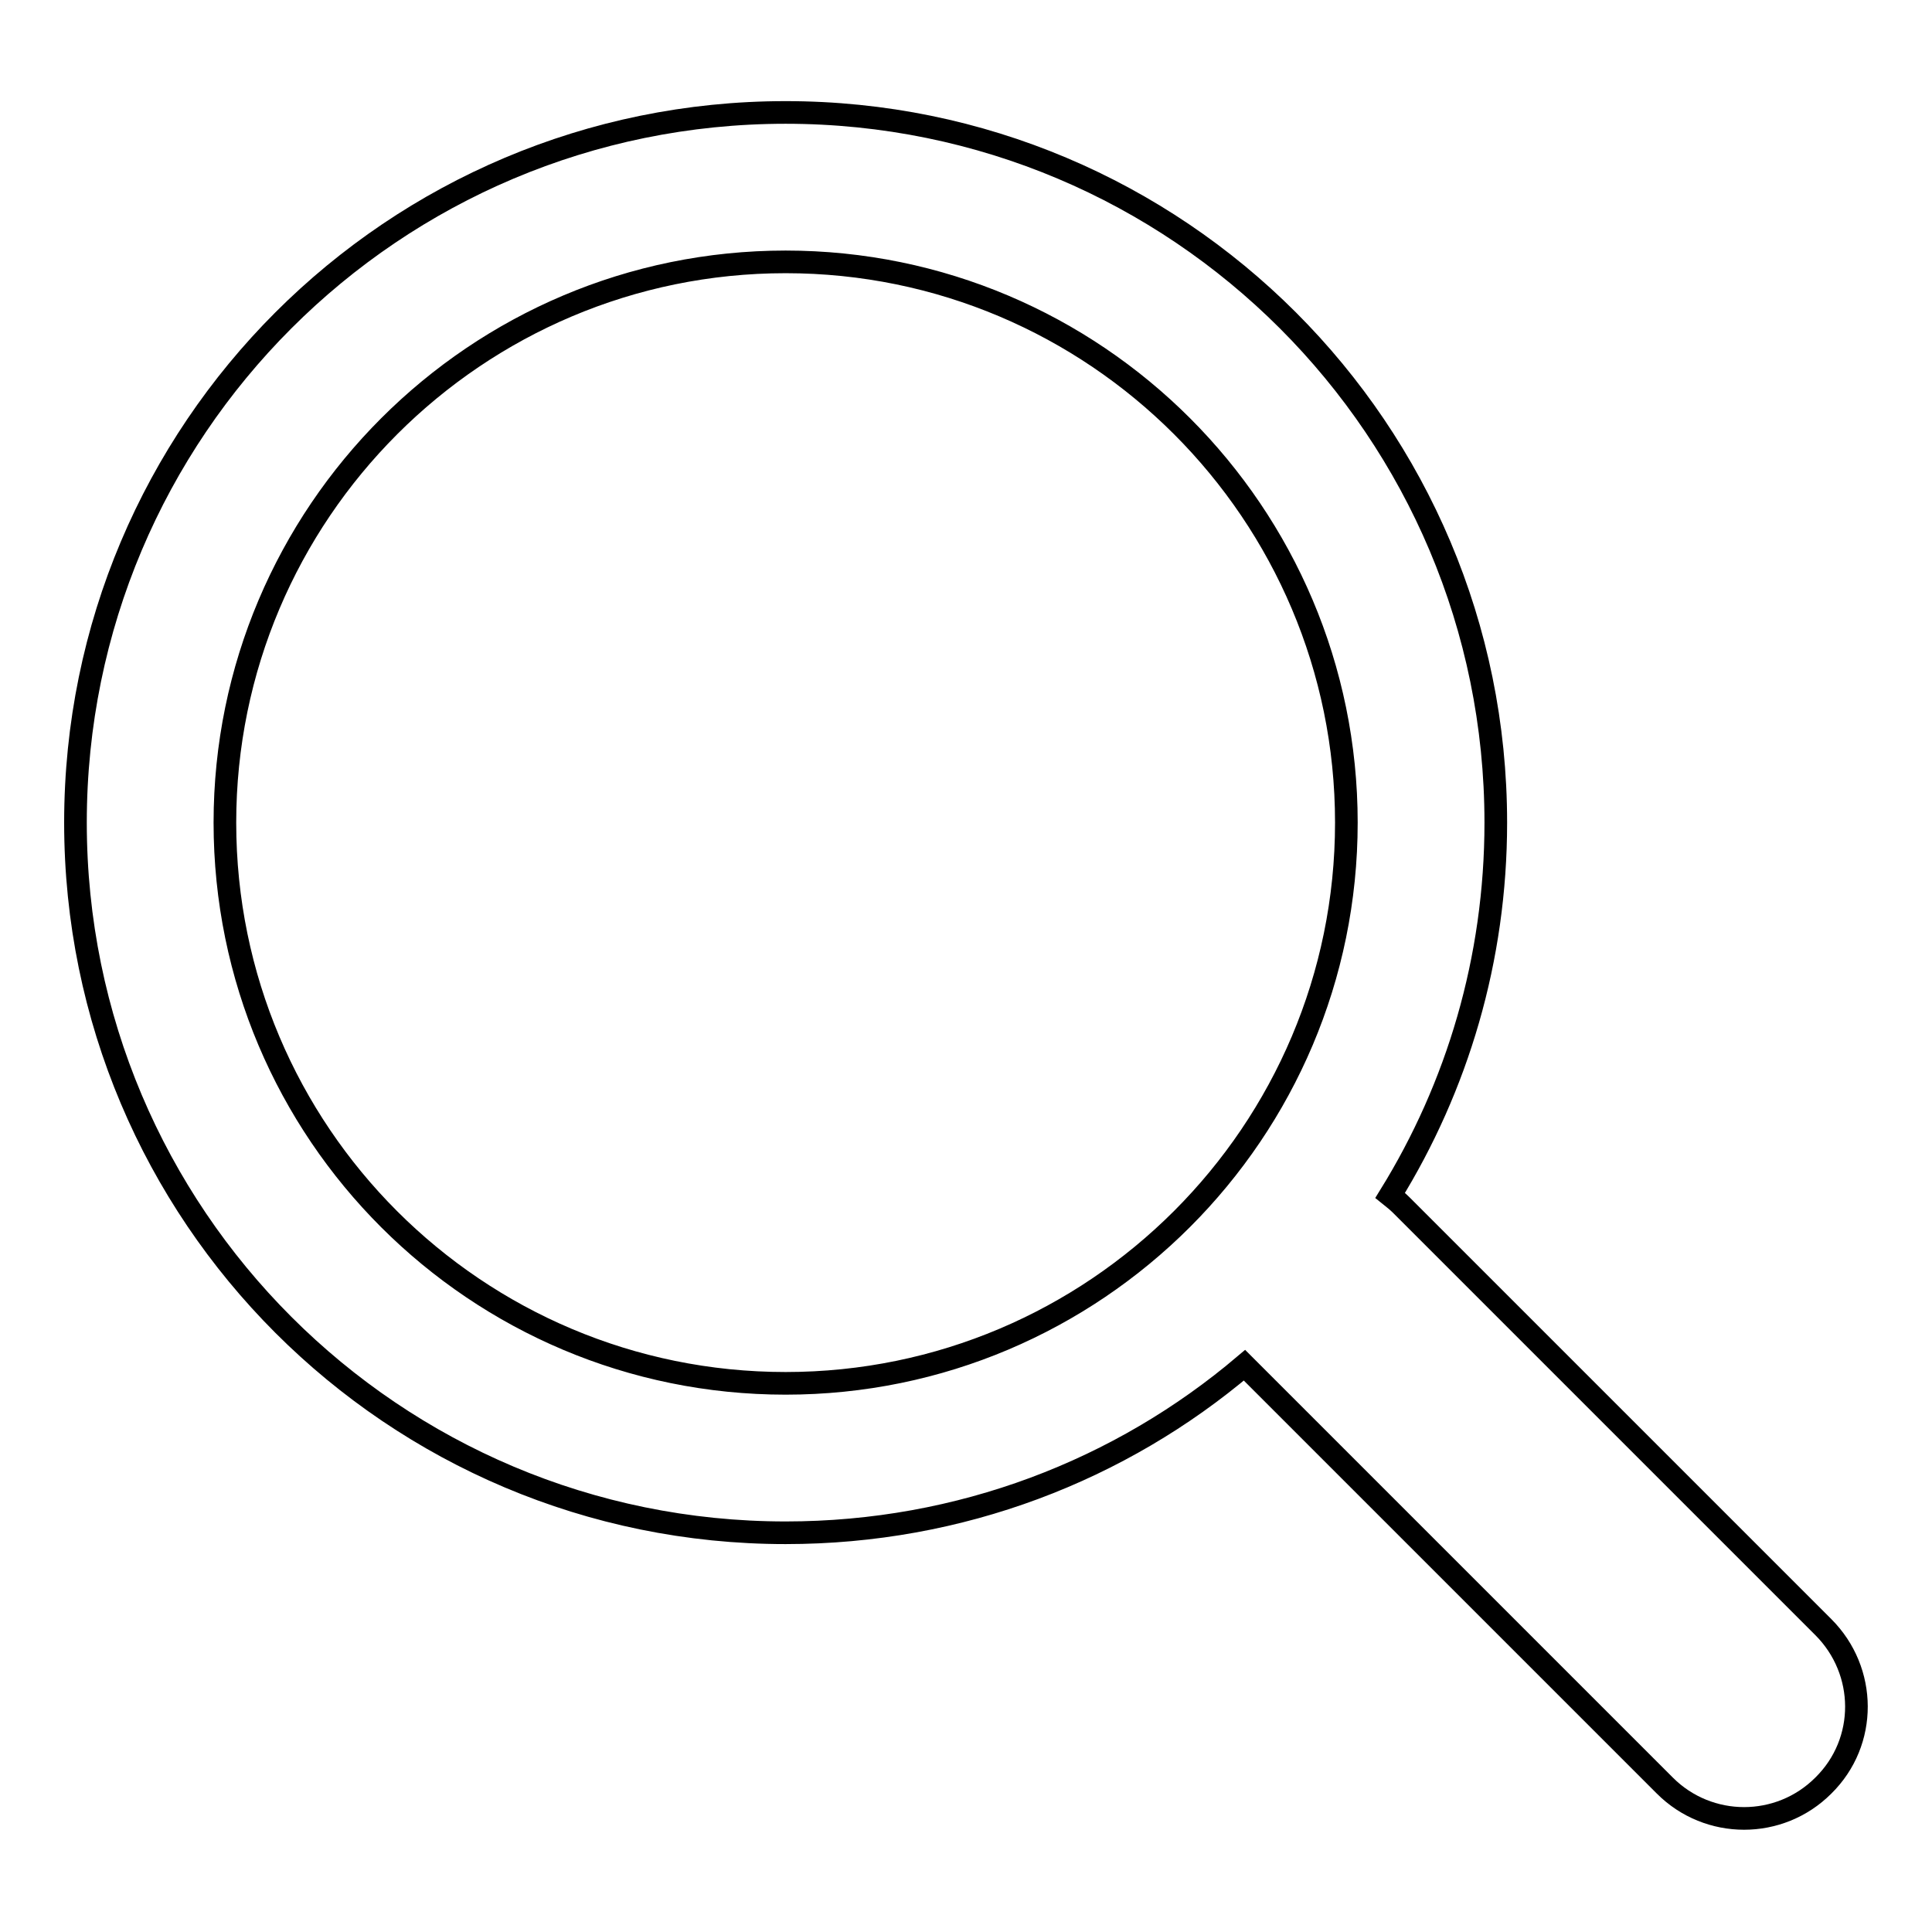 <?xml version="1.0" encoding="utf-8"?>
<!-- Svg Vector Icons : http://www.onlinewebfonts.com/icon -->
<!DOCTYPE svg PUBLIC "-//W3C//DTD SVG 1.1//EN" "http://www.w3.org/Graphics/SVG/1.1/DTD/svg11.dtd">
<svg version="1.1" xmlns="http://www.w3.org/2000/svg" xmlns:xlink="http://www.w3.org/1999/xlink" x="0px" y="0px" viewBox="0 0 256 256" enable-background="new 0 0 256 256" xml:space="preserve">
<g><g><path stroke-width="3" fill-opacity="0" stroke="#000000"  d="M164.9,180.9c-16.4,13.9-37.6,22.2-60.8,22.2C52.1,203.1,10,161,10,109c0-52,42.1-94.1,94.1-94.1s94.1,42.1,94.1,94.1c0,18.1-5.1,35-14,49.4c0.5,0.4,1,0.8,1.5,1.3l55.9,55.9c5.8,5.8,5.9,15.2,0,21c-5.8,5.8-15.2,5.8-21,0L164.9,180.9z M104.1,183.3c41,0,74.3-33.3,74.3-74.3s-33.3-74.3-74.3-74.3S29.8,68,29.8,109C29.8,150.1,63.1,183.3,104.1,183.3z"/></g></g>
</svg>